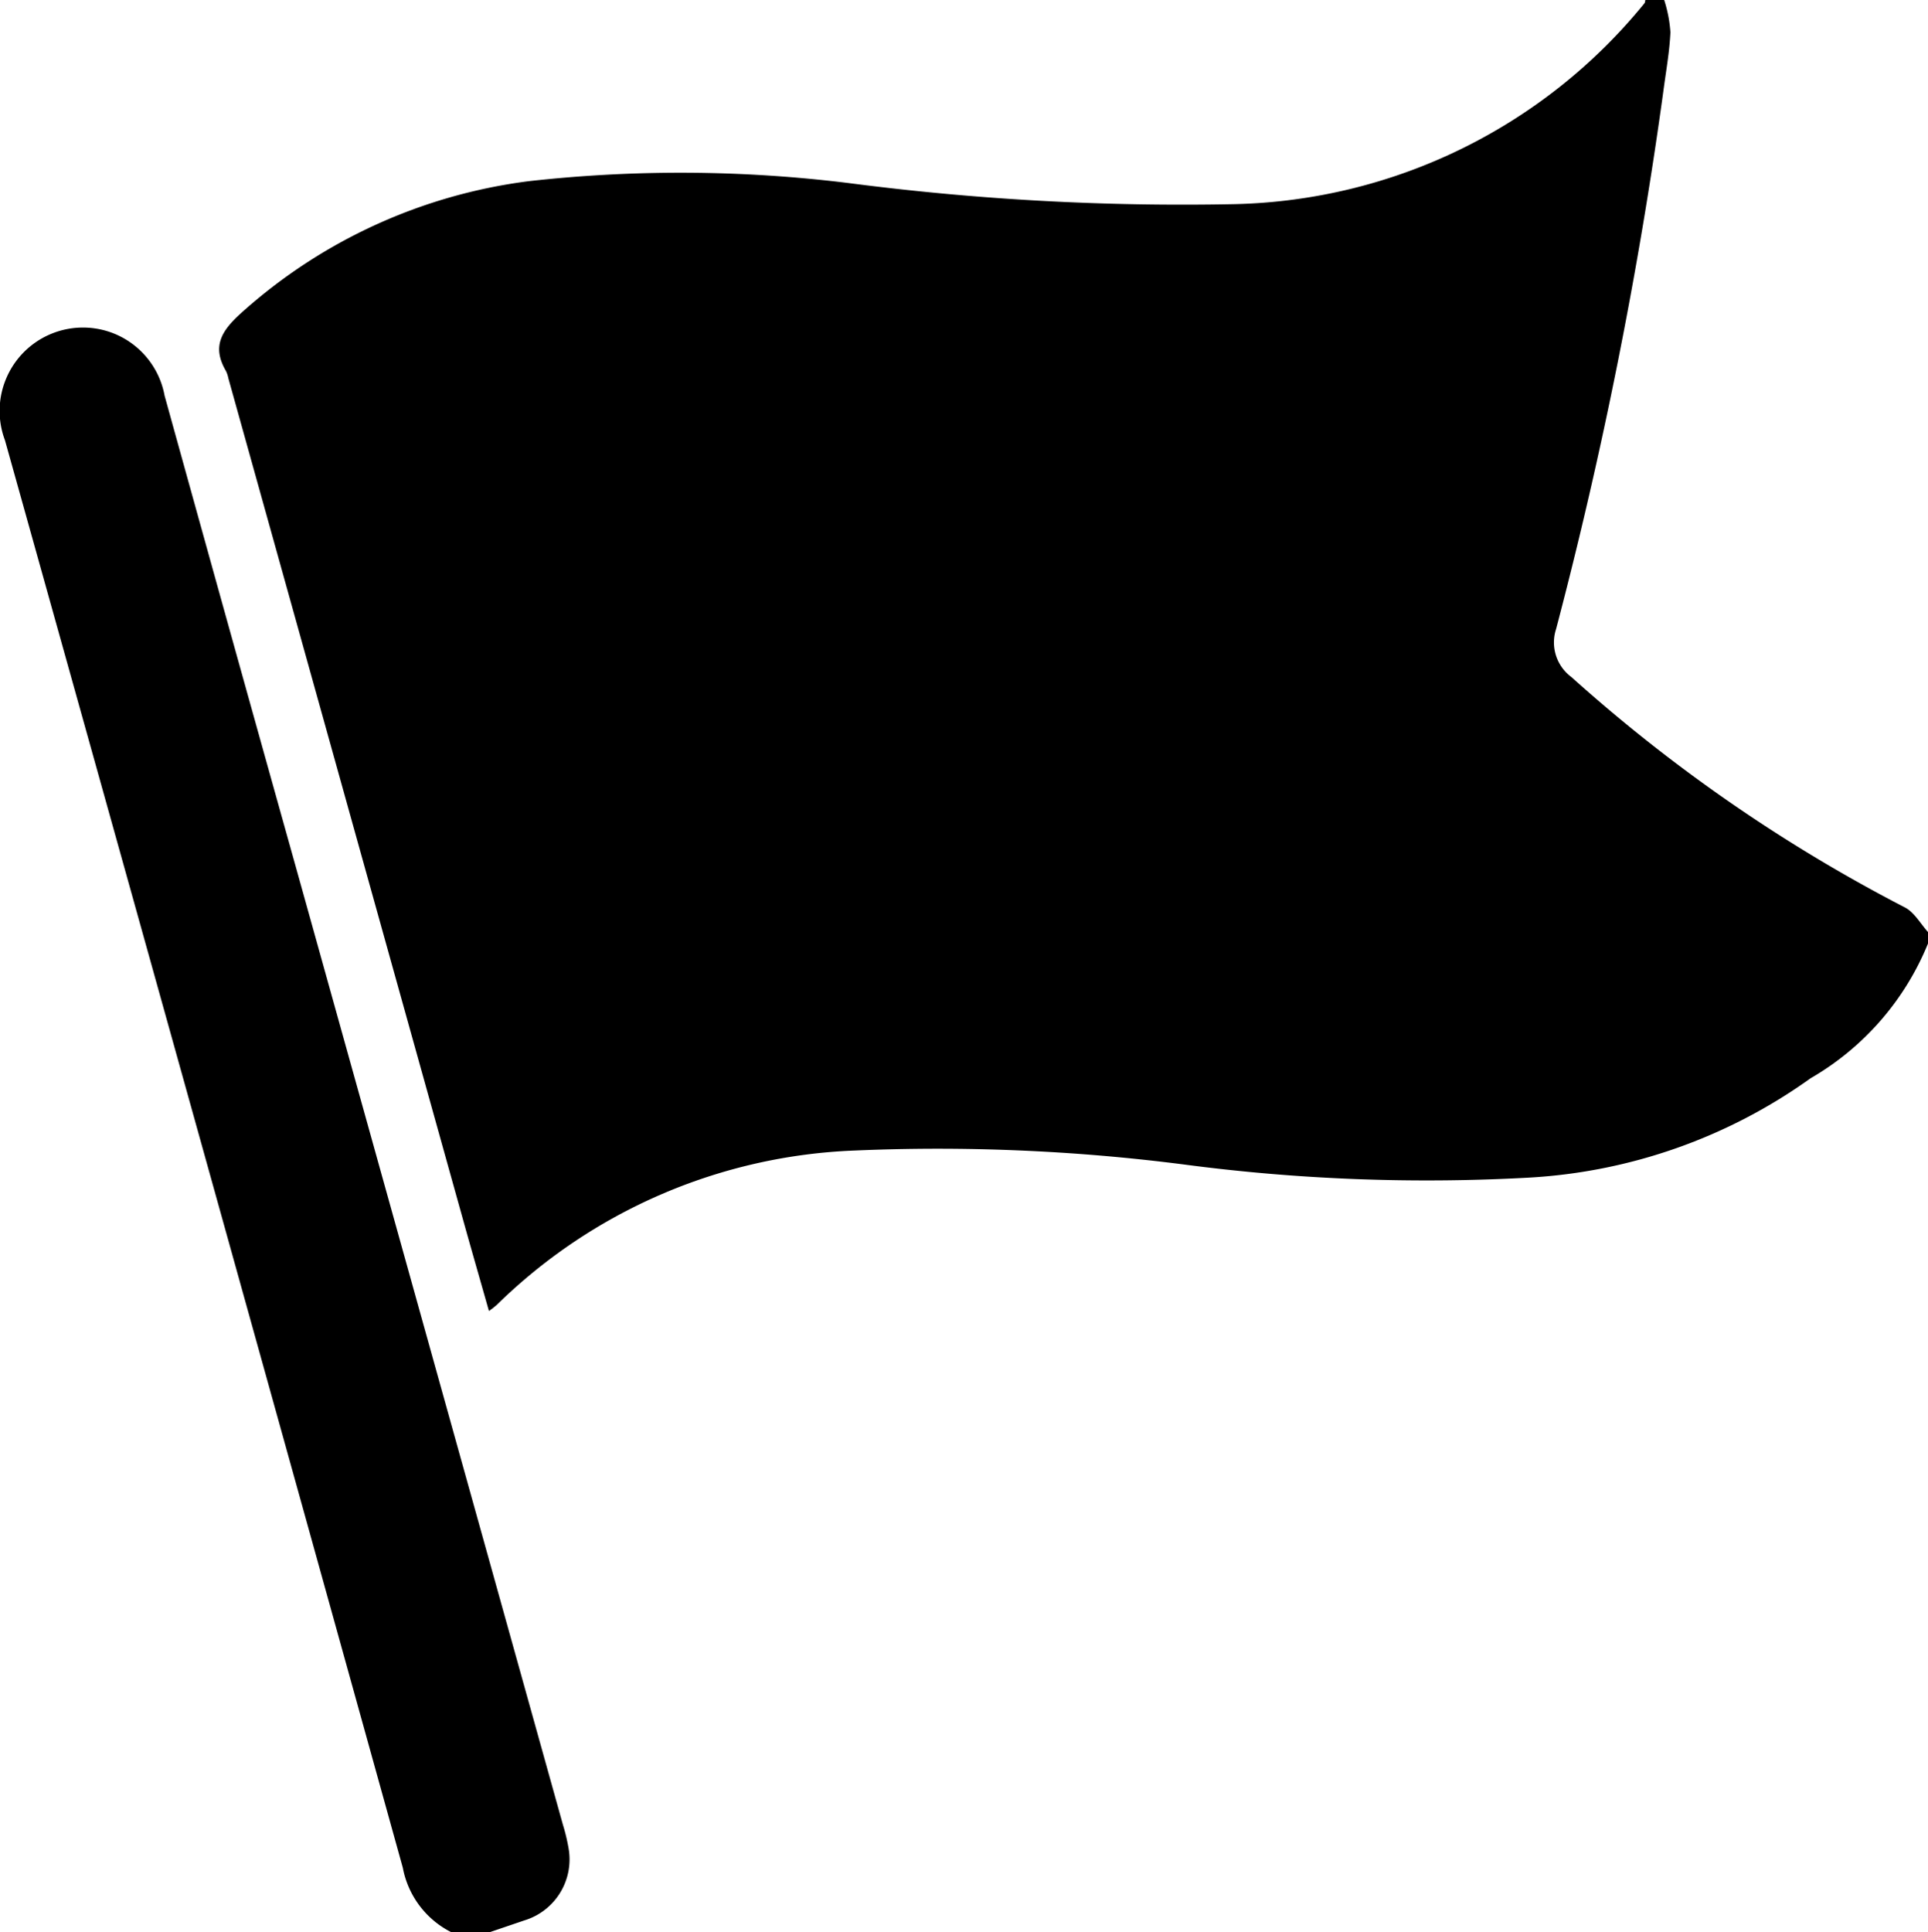 <svg xmlns="http://www.w3.org/2000/svg" xmlns:xlink="http://www.w3.org/1999/xlink" width="26.834" height="26.892" viewBox="0 0 26.834 26.892"><defs><clipPath id="a"><rect width="26.834" height="26.892" fill="none"/></clipPath></defs><g clip-path="url(#a)"><path d="M67.356,13.131a3.837,3.837,0,0,1-1.635,1.876A7.447,7.447,0,0,1,61.8,16.389a25.838,25.838,0,0,1-4.809-.184,26.853,26.853,0,0,0-4.574-.193,7.523,7.523,0,0,0-4.982,2.149,1.334,1.334,0,0,1-.108.084c-.121-.427-.239-.835-.353-1.244Q45.337,11.132,43.7,5.263a.405.405,0,0,0-.033-.1c-.2-.342-.061-.56.211-.806a7.374,7.374,0,0,1,4.008-1.836,19.058,19.058,0,0,1,4.442.026,36.017,36.017,0,0,0,5.381.294,7.571,7.571,0,0,0,5.7-2.795c.01-.012.009-.031.013-.047h.262a1.889,1.889,0,0,1,.087.45c-.013.278-.064.555-.1.832a63.143,63.143,0,0,1-1.491,7.472.6.6,0,0,0,.213.67,22.17,22.17,0,0,0,4.642,3.206c.131.068.216.226.322.343Z" transform="translate(-40.522)"/><path d="M6.284,87.345a1.266,1.266,0,0,1-.678-.9Q2.847,76.511.069,66.58a1.16,1.16,0,0,1,1.478-1.5,1.158,1.158,0,0,1,.744.88q.914,3.3,1.835,6.589,1.855,6.652,3.709,13.3a2.578,2.578,0,0,1,.079.331.887.887,0,0,1-.618,1l-.488.166Z" transform="translate(0 -60.453)"/></g></svg>